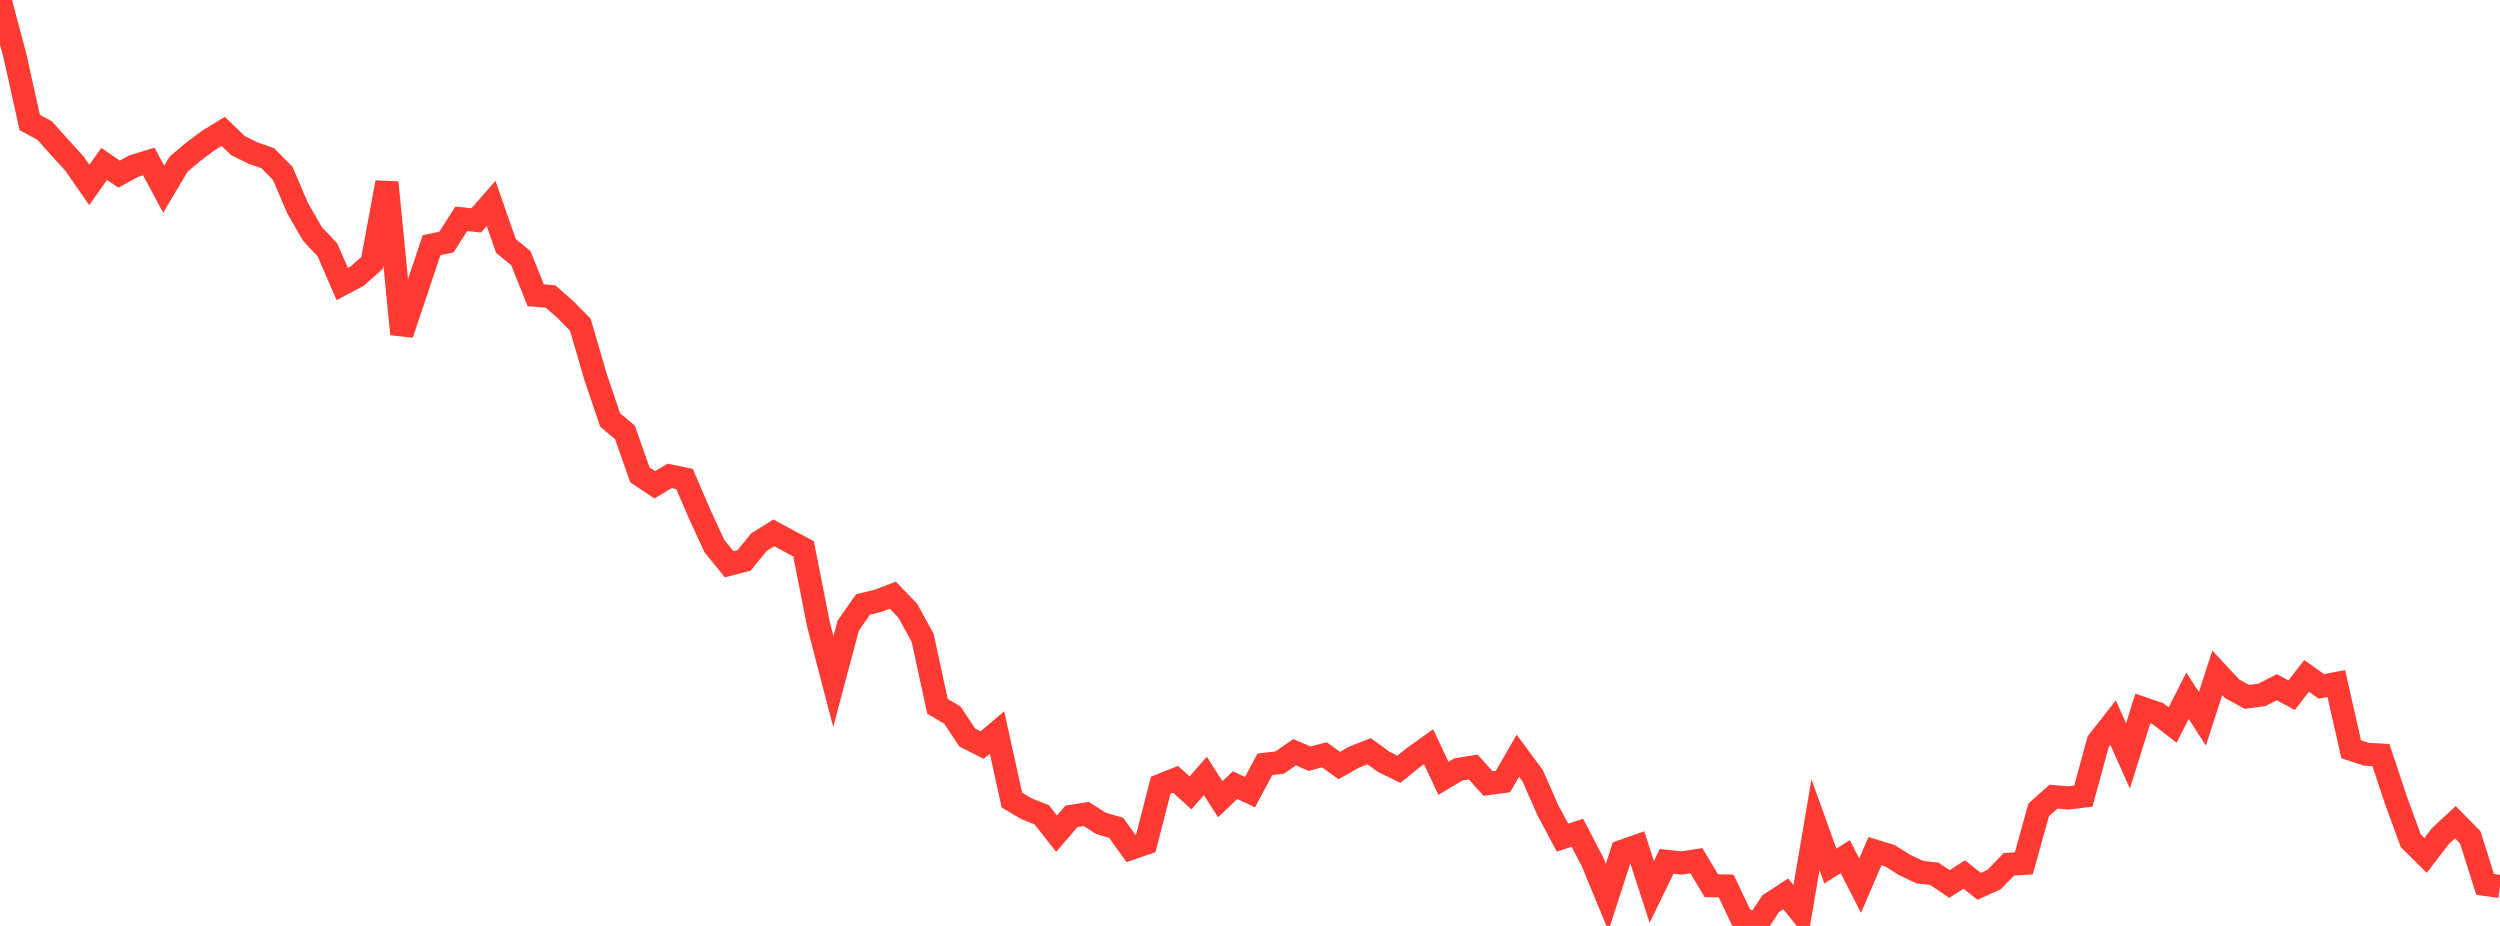 <?xml version="1.0" standalone="no"?>
<!DOCTYPE svg PUBLIC "-//W3C//DTD SVG 1.1//EN" "http://www.w3.org/Graphics/SVG/1.1/DTD/svg11.dtd">

<svg width="135" height="50" viewBox="0 0 135 50" preserveAspectRatio="none" 
  xmlns="http://www.w3.org/2000/svg"
  xmlns:xlink="http://www.w3.org/1999/xlink">


<polyline points="0.0, 0.0 0.804, 3.006 1.607, 6.62 2.411, 7.048 3.214, 7.951 4.018, 8.83 4.821, 9.988 5.625, 8.851 6.429, 9.403 7.232, 8.966 8.036, 8.721 8.839, 10.219 9.643, 8.868 10.446, 8.188 11.25, 7.587 12.054, 7.095 12.857, 7.868 13.661, 8.263 14.464, 8.545 15.268, 9.362 16.071, 11.241 16.875, 12.635 17.679, 13.489 18.482, 15.34 19.286, 14.912 20.089, 14.198 20.893, 9.853 21.696, 18.04 22.5, 15.643 23.304, 13.24 24.107, 13.073 24.911, 11.814 25.714, 11.901 26.518, 10.984 27.321, 13.28 28.125, 13.941 28.929, 15.942 29.732, 16.011 30.536, 16.719 31.339, 17.536 32.143, 20.299 32.946, 22.676 33.75, 23.354 34.554, 25.643 35.357, 26.18 36.161, 25.698 36.964, 25.865 37.768, 27.729 38.571, 29.478 39.375, 30.47 40.179, 30.262 40.982, 29.277 41.786, 28.776 42.589, 29.207 43.393, 29.639 44.196, 33.716 45.0, 36.802 45.804, 33.782 46.607, 32.64 47.411, 32.443 48.214, 32.14 49.018, 32.974 49.821, 34.439 50.625, 38.14 51.429, 38.617 52.232, 39.826 53.036, 40.237 53.839, 39.558 54.643, 43.208 55.446, 43.677 56.25, 43.996 57.054, 45.017 57.857, 44.083 58.661, 43.956 59.464, 44.467 60.268, 44.698 61.071, 45.815 61.875, 45.534 62.679, 42.405 63.482, 42.083 64.286, 42.817 65.089, 41.901 65.893, 43.159 66.696, 42.395 67.5, 42.777 68.304, 41.273 69.107, 41.175 69.911, 40.618 70.714, 40.969 71.518, 40.76 72.321, 41.338 73.125, 40.885 73.929, 40.565 74.732, 41.144 75.536, 41.539 76.339, 40.897 77.143, 40.322 77.946, 42.032 78.75, 41.552 79.554, 41.418 80.357, 42.313 81.161, 42.203 81.964, 40.81 82.768, 41.896 83.571, 43.722 84.375, 45.232 85.179, 44.971 85.982, 46.511 86.786, 48.457 87.589, 45.974 88.393, 45.692 89.196, 48.165 90.0, 46.513 90.804, 46.602 91.607, 46.479 92.411, 47.828 93.214, 47.845 94.018, 49.539 94.821, 50.0 95.625, 48.79 96.429, 48.268 97.232, 49.262 98.036, 44.532 98.839, 46.766 99.643, 46.26 100.446, 47.829 101.25, 45.96 102.054, 46.208 102.857, 46.71 103.661, 47.092 104.464, 47.188 105.268, 47.737 106.071, 47.223 106.875, 47.862 107.679, 47.498 108.482, 46.671 109.286, 46.621 110.089, 43.732 110.893, 43.019 111.696, 43.089 112.5, 42.989 113.304, 40.046 114.107, 39.02 114.911, 40.82 115.714, 38.255 116.518, 38.532 117.321, 39.152 118.125, 37.571 118.929, 38.817 119.732, 36.334 120.536, 37.196 121.339, 37.633 122.143, 37.522 122.946, 37.11 123.75, 37.539 124.554, 36.498 125.357, 37.066 126.161, 36.91 126.964, 40.461 127.768, 40.728 128.571, 40.776 129.375, 43.192 130.179, 45.398 130.982, 46.191 131.786, 45.144 132.589, 44.398 133.393, 45.218 134.196, 47.755 135.0, 47.873" fill="none" stroke="#ff3a33" stroke-width="1.25"/>

</svg>